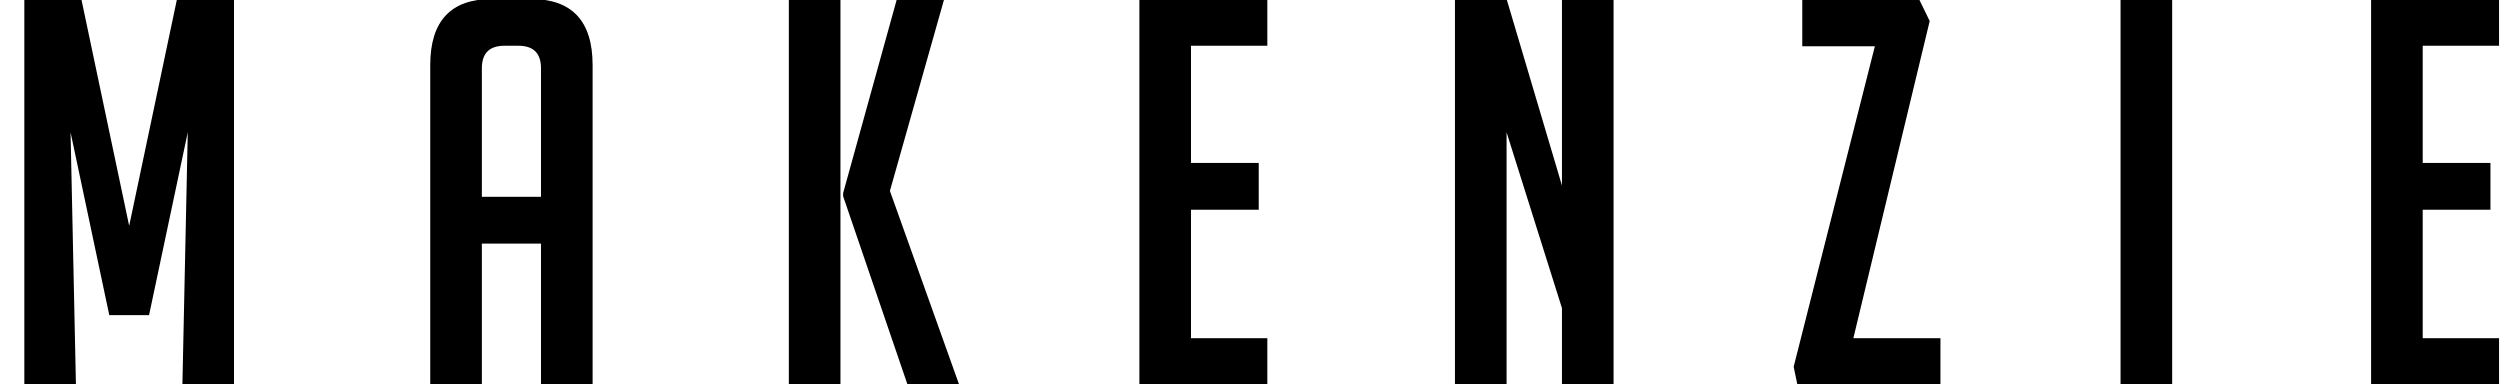 <svg xmlns="http://www.w3.org/2000/svg" width="930" height="143" viewBox="0 0 930 143">
<defs>
    <style>
      .cls-1 {
        fill-rule: evenodd;
      }
    </style>
  </defs>
  <g id="Artboard_1" data-name="Artboard 1">
    <path id="Makenzie" class="cls-1" d="M61.248,136.619h-21.2v143.6h19.2l-2-94,14.4,68h14.8l14.4-68-2,94h19.2v-143.6h-21.2l-17.8,84.4Zm149,91h22v52.6h19.2v-119q0-24.6-23-24.6h-14.4q-23,0-23,24.6v119h19.2v-52.6Zm0-17.4v-47.8q0-8.4,8.4-8.4h5.2q8.4,0,8.4,8.4v47.8h-22Zm133.4-73.6h-19.2v143.6h19.2v-143.6Zm18.4,71.4,20.2-71.4h-17.6l-20,72.2v1.2l24,70.2h19.2Zm140.4,72.2v-17.4h-28.4v-47.8h25.2v-17.4h-25.2v-43.6h28.4v-17.4h-47.6v143.6h47.6Zm89-143.6h-19.2v143.6h19.2v-94l20.6,65.4v28.6h19.2v-143.6h-19.2v69.4Zm157.4,8.2-4-8.2h-43.4v17.6h27l-30.2,119.2,1.4,6.8h53.2v-17.4h-32.4Zm90.2,135.4v-143.6h-19.2v143.6h19.2Zm121.6,0v-17.4h-28.4v-47.8h25.2v-17.4h-25.2v-43.6h28.4v-17.4h-47.6v143.6h47.6Z" transform="translate(-31 -137)"/>
  </g>
</svg>
